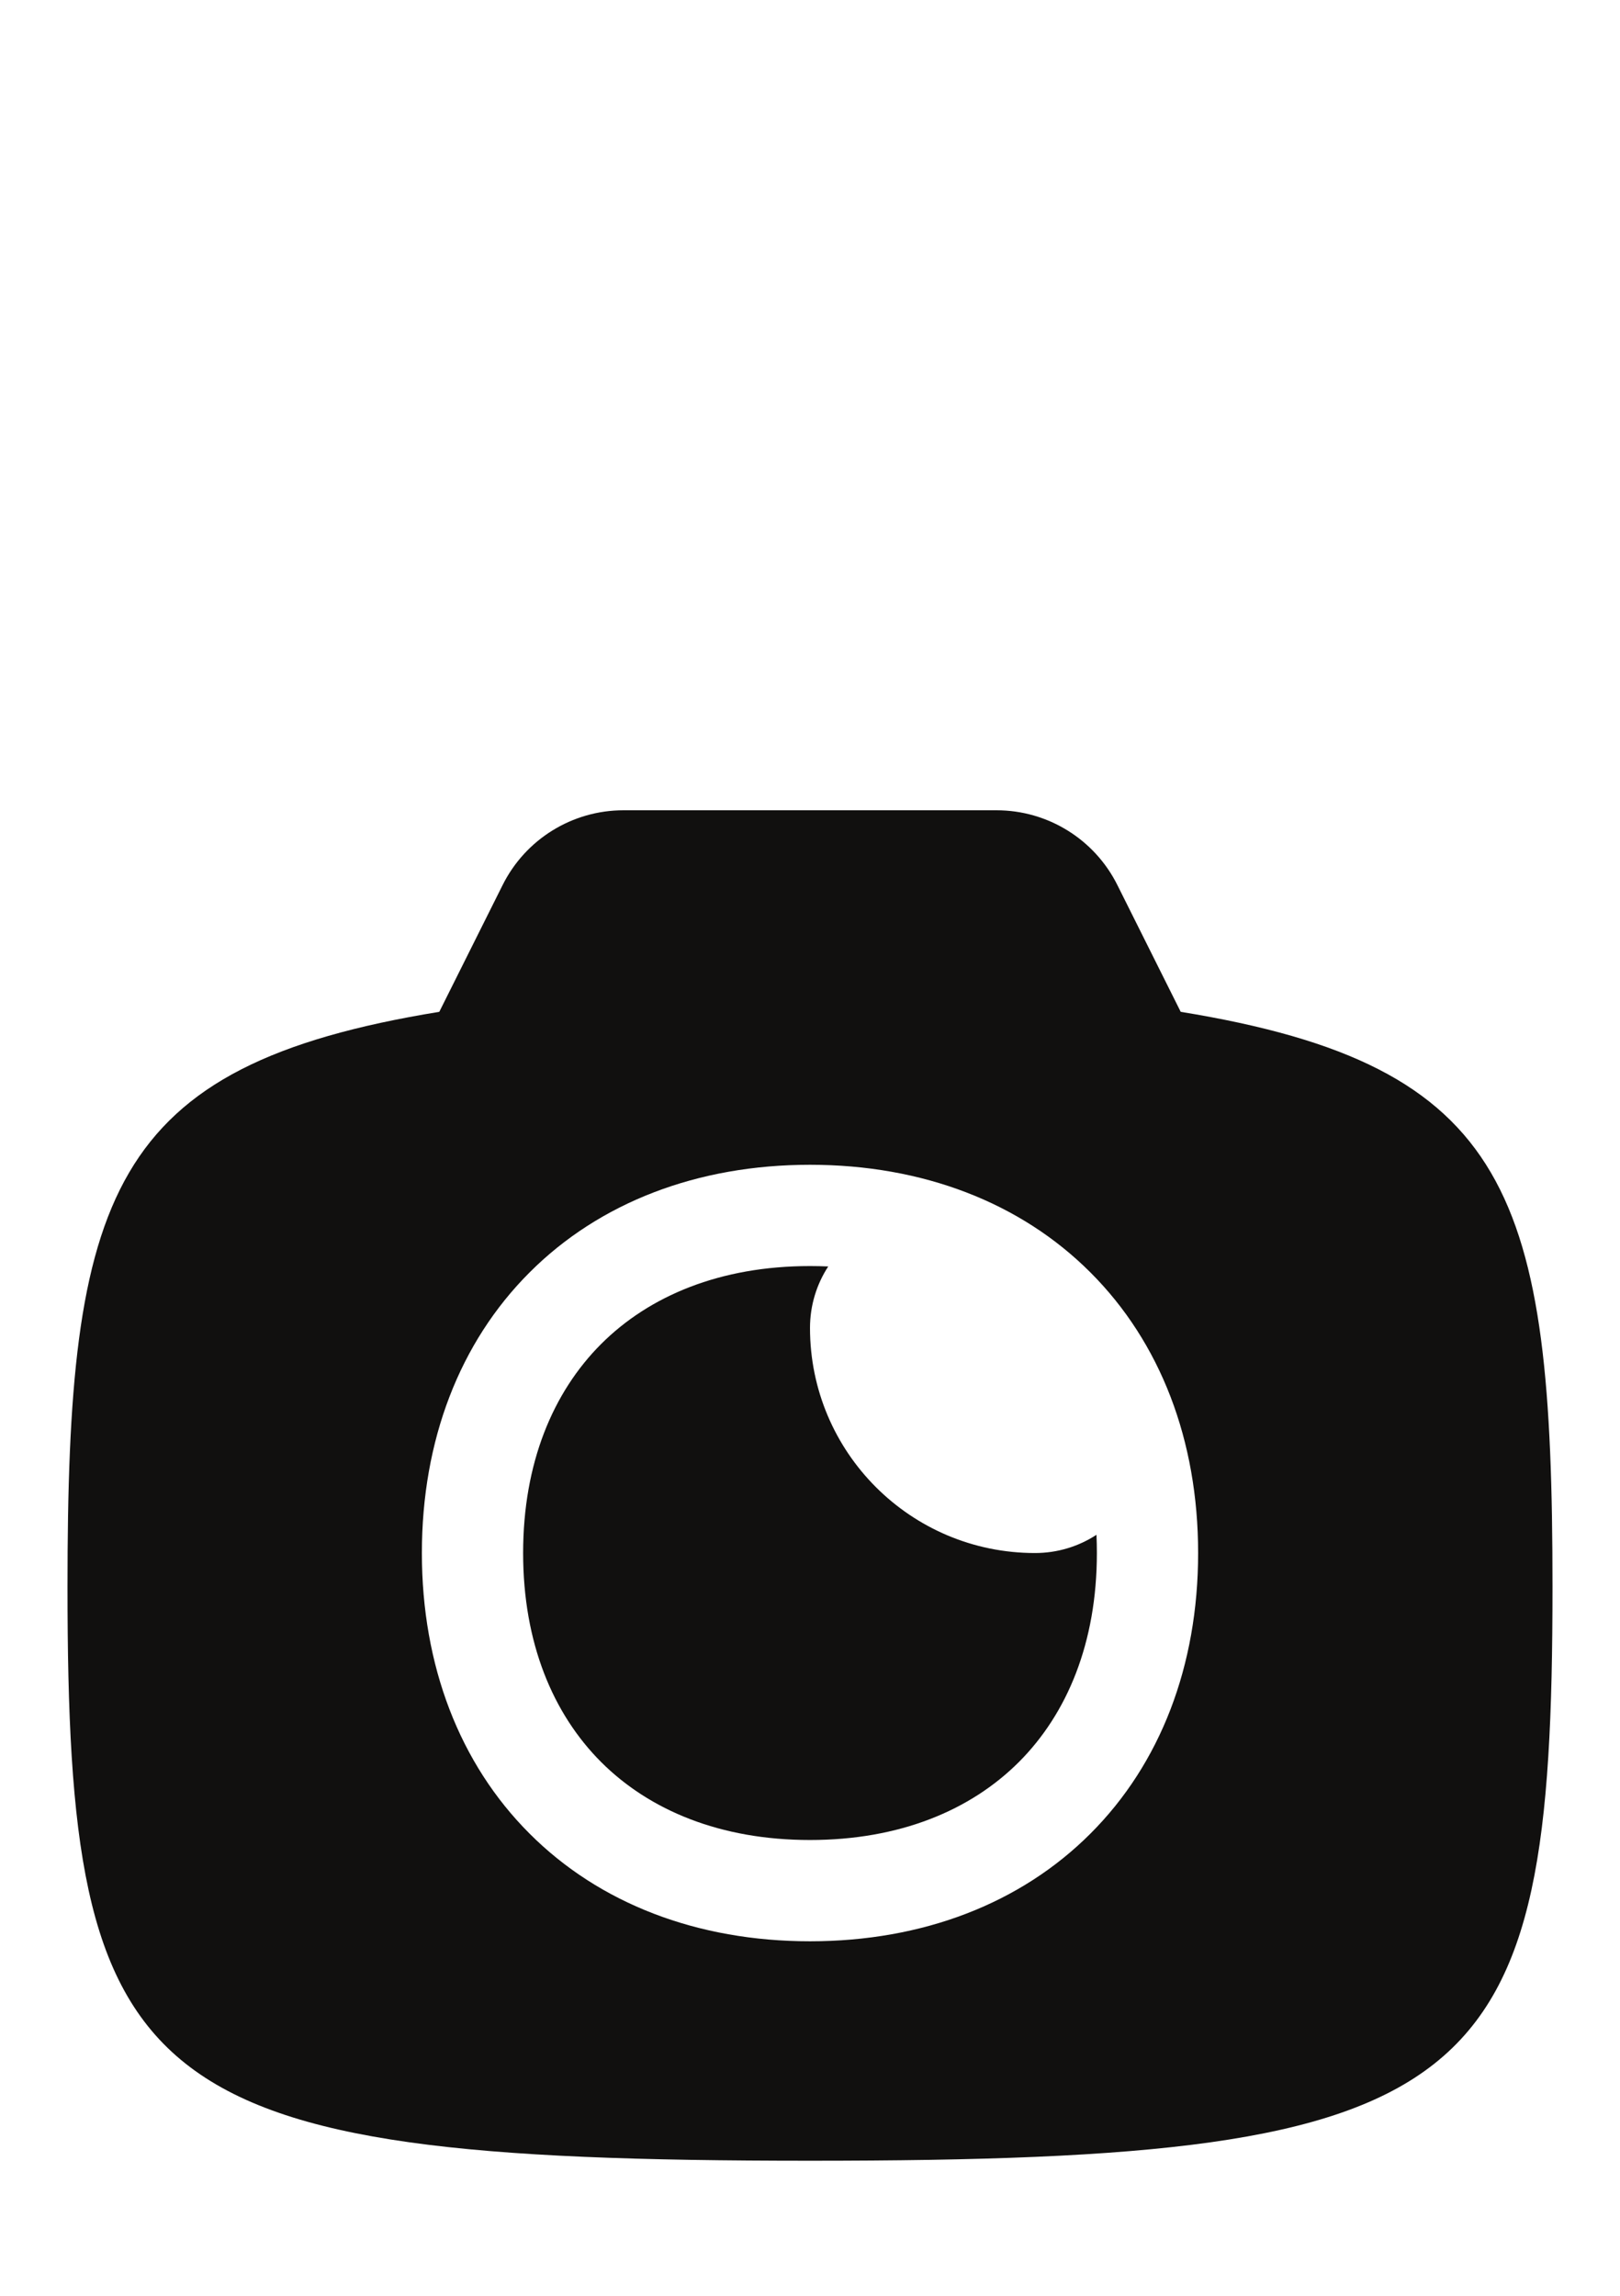 <?xml version="1.0" encoding="UTF-8"?> <svg xmlns="http://www.w3.org/2000/svg" width="24" height="34" viewBox="0 0 24 34" fill="none"><path d="M8.905 19.905C8.19 20.621 7.75 21.67 7.75 23C7.75 24.33 8.19 25.379 8.905 26.095C9.621 26.81 10.67 27.25 12 27.25C13.33 27.25 14.379 26.81 15.095 26.095C15.81 25.379 16.25 24.33 16.25 23C16.25 22.909 16.248 22.818 16.244 22.73C15.982 22.901 15.669 23 15.333 23C13.492 23 12 21.508 12 19.667C12 19.331 12.099 19.018 12.27 18.756C12.182 18.752 12.091 18.75 12 18.75C10.67 18.75 9.621 19.19 8.905 19.905Z" fill="#11100F"></path><path fill-rule="evenodd" clip-rule="evenodd" d="M9.236 12H14.764C15.521 12 16.214 12.428 16.553 13.106L17.492 14.985C22.401 15.784 23 17.695 23 23.5C23 31 22 32 12 32C2 32 1 31 1 23.5C1 17.695 1.599 15.784 6.508 14.985L7.447 13.106C7.786 12.428 8.479 12 9.236 12ZM7.845 18.845C8.879 17.81 10.33 17.25 12 17.25C13.67 17.25 15.121 17.81 16.155 18.845C17.19 19.879 17.75 21.33 17.75 23C17.75 24.67 17.19 26.121 16.155 27.155C15.121 28.19 13.67 28.75 12 28.75C10.33 28.75 8.879 28.19 7.845 27.155C6.81 26.121 6.25 24.67 6.25 23C6.25 21.33 6.81 19.879 7.845 18.845Z" fill="#11100F"></path></svg> 